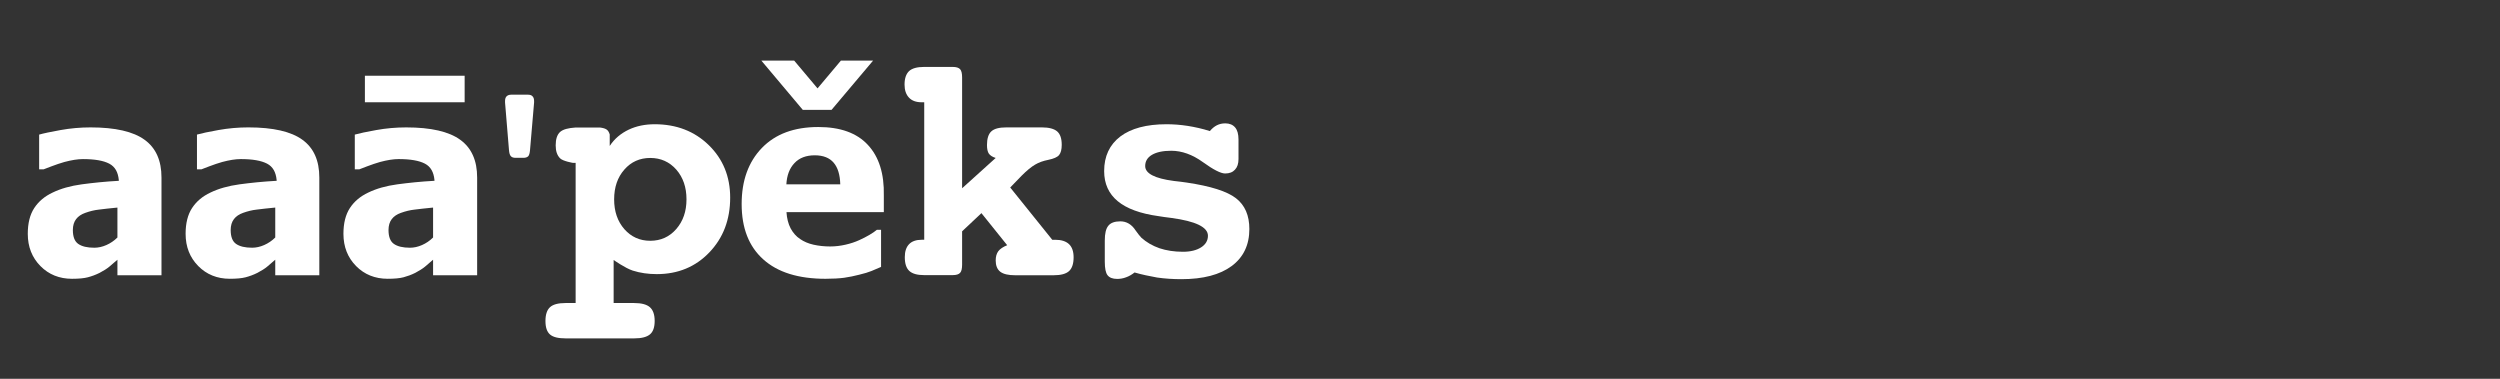 <svg version="1.1" id="Layer_1" xmlns="http://www.w3.org/2000/svg" xmlns:xlink="http://www.w3.org/1999/xlink" x="0px" y="0px" viewBox="0 0 1980 300" xml:space="preserve">
<rect x="0" y="0" width="1980" height="300" fill="#333333" stroke="none"/>
<g id="groupAll">
    <path id="path_apostrophe" d="M408.4 125C406.6 125 405.4 124.6 404.6 123.7C403.79 122.9 403.29 121.2 403.1 118.7L400 81.2V80C400 78.4 400.4 77.1 401.2 76.3C402 75.5 403.2 75 404.79 75H418.2C419.79 75 421 75.4 421.79 76.3C422.6 77.1 423 78.4 423 80V81.2L419.79 118.7C419.6 121.2 419.1 122.9 418.4 123.7C417.59 124.5 416.4 125 414.59 125H408.4Z " fill="white"></path>
    <path id="path_p" d="M236,205.9V240h16.2c5.8,0,10,1.1,12.5,3.3c2.5,2.2,3.8,5.8,3.8,10.9c0,4.9-1.2,8.5-3.7,10.6c-2.5,2.1-6.6,3.2-12.5,3.2
        H198c-5.9,0-10-1-12.4-3.1c-2.4-2.1-3.6-5.6-3.6-10.7c0-5,1.2-8.7,3.6-10.9c2.4-2.2,6.5-3.3,12.3-3.3h8V129h-2.1
        c0,0-7.9-1.3-10.2-3.6c-2.4-2.4-3.5-5.8-3.5-10.3c0-5,1.2-8.5,3.5-10.6c2.4-2.1,6.4-3.1,12.2-3.5h19.4c2.4,0.3,4.2,0.8,5.4,1.7
        c1.2,0.9,1.8,2.2,2.3,3.8v9.1c3.7-5.7,8.9-10,15-12.9c6.1-2.9,13-4.3,20.6-4.3c17.2,0,31.5,5.5,42.8,16.5c11.3,11,17,24.9,17,41.6
        c0,17.5-5.5,31.9-16.5,43.4c-11,11.5-24.9,17.2-41.6,17.2c-6.8,0-13.2-0.9-19.1-2.8S236,205.9,236,205.9z M265,125.1
        c-8.3,0-15.2,3.1-20.5,9.2c-5.4,6.1-8.1,14-8.1,23.6s2.7,17.4,8.1,23.6c5.4,6.1,12.2,9.2,20.5,9.2s15.2-3.1,20.6-9.3
        s8.1-14,8.1-23.5c0-9.6-2.7-17.4-8.1-23.6C280.2,128.2,273.3,125.1,265,125.1z" style="display:none" fill="white"></path>
    <path id="path_p2" d="M486 205.9V240H502.2C508 240 512.2 241.1 514.7 243.3C517.2 245.5 518.5 249.1 518.5 254.2C518.5 259.1 517.3 262.7 514.8 264.8C512.3 266.9 508.2 268 502.3 268H448C442.1 268 438 267 435.6 264.9C433.2 262.8 432 259.3 432 254.2C432 249.2 433.2 245.5 435.6 243.3C438 241.1 442.1 240 447.9 240H455.9V129H453.8C453.8 129 445.9 127.7 443.6 125.4C441.2 123 440.1 119.6 440.1 115.1C440.1 110.1 441.3 106.6 443.6 104.5C446 102.4 450 101.4 455.8 101H475.2C477.6 101.3 479.4 101.8 480.6 102.7C481.8 103.6 482.4 104.9 482.9 106.5V115.6C486.6 109.9 491.8 105.6 497.9 102.7C504 99.8 510.9 98.4 518.5 98.4C535.7 98.4 550 103.9 561.3 114.9C572.6 125.9 578.3 139.8 578.3 156.5C578.3 174 572.8 188.4 561.8 199.9C550.8 211.4 536.9 217.1 520.2 217.1C513.4 217.1 507 216.2 501.1 214.3S486 205.9 486 205.9ZM515 125.1C506.7 125.1 499.8 128.2 494.5 134.3C489.1 140.4 486.4 148.3 486.4 157.9S489.1 175.3 494.5 181.5C499.9 187.6 506.7 190.7 515 190.7S530.2 187.6 535.6 181.39S543.7 167.39 543.7 157.89C543.7 148.29 541 140.5 535.6 134.29C530.2 128.2 523.3 125.1 515 125.1Z " fill="white"></path>
    <path id="path_ex" d="M653.8 220.8C632.39 220.8 615.89 215.7 604.49 205.4C593.09 195.2 587.39 180.6 587.39 161.6C587.39 143.1 592.69 128.3 603.39 117.2C614.1 106.1 628.99 100.6 648.1 100.6C665.49 100.6 678.6 105.3 687.3 114.7C696.1 124.1 700.39 137.5 699.99 155V168H622.89C623.19 172.9 624.3 177.3 626.19 180.9C628.1 184.4 630.6 187.3 633.69 189.3C636.69 191.4 640.3 192.9 644.3 193.8S652.8 195.2 657.49 195.2C661.59 195.2 665.69 194.7 669.59 193.8C673.59 192.9 677.19 191.7 680.49 190.2C683.39 188.9 686.09 187.5 688.49 186.1C690.99 184.6 692.99 183.3 694.49 182.0H697.8V211.4C695.3 212.5 692.69 213.6 690.3 214.6C687.89 215.6 684.59 216.6 680.39 217.6C676.59 218.6 672.59 219.4 668.49 220.0C664.59 220.5 659.69 220.8 653.8 220.8ZM691.49 48L658.59 87H635.8L602.99 48H628.99L647.49 70L665.99 48H691.49ZM665.49 146C665.3 138.5 663.59 132.8 660.3 128.9C656.99 125 651.99 123 645.3 123C638.39 123 632.99 125.1 629.19 129.2C625.3 133.29 623.19 138.89 622.8 146H665.49Z " fill="white"></path>
    <path id="path_k" d="M761.99 149.1L788.59 125.1C785.99 124.3 784.19 123.1 783.19 121.7C782.19 120.29 781.69 117.9 781.69 114.9C781.69 109.9 782.79 106.2 785.09 104.09C787.39 101.9 791.39 100.89 797.19 100.89H825.09C830.79 100.89 834.89 101.99 837.29 104.09C839.69 106.19 840.89 109.69 840.89 114.69C840.89 118.39 840.19 121.09 838.79 122.79C837.39 124.49 834.59 125.69 830.29 126.59C826.29 127.39 822.79 128.59 819.79 130.39C816.69 132.2 813.19 135.09 809.09 139.2L800.09 148.5L833.39 189.9H835.8C840.6 189.9 844.3 191.1 846.7 193.4C849.1 195.7 850.3 199.2 850.3 203.8C850.3 208.8 849.1 212.5 846.7 214.7C844.3 216.9 840.2 218.0 834.5 218.0H803.99C798.59 218.0 794.69 217.1 792.19 215.2C789.79 213.3 788.59 210.3 788.59 206.3C788.59 203.2 789.29 200.8 790.69 198.9C792.09 197.1 794.49 195.5 797.69 194.2L777.29 168.8L761.99 183.2V209.5C761.99 212.7 761.49 215 760.39 216.1C759.3 217.29 757.39 217.9 754.49 217.9H731.99C726.49 217.9 722.59 216.8 720.19 214.6C717.8 212.4 716.6 208.79 716.6 203.7C716.6 199.2 717.69 195.79 719.99 193.39C722.2 191.09 725.6 189.89 729.99 189.89H731.99V81H729.99C725.6 81 722.2 79.8 719.9 77.3C717.6 74.9 716.4 71.4 716.4 67C716.4 62.1 717.6 58.6 719.99 56.3C722.4 54.09 726.4 53 731.99 53H754.49C757.3 53 759.3 53.6 760.4 54.8C761.49 56 761.99 58.199 761.99 61.4V149.1Z " fill="white"></path>
    <path id="path_s" d="M898.59 215.8C896.4 217.5 894.19 218.8 891.9 219.6C889.59 220.5 887.2 220.9 884.8 220.9C881.2 220.9 878.7 219.9 877.2 218.0C875.7 216.1 874.99 212.5 874.99 207.2V190.5C874.99 185.0 875.89 181.1 877.79 178.8C879.59 176.5 882.79 175.3 887.29 175.3C892.19 175.3 896.29 177.7 899.39 182.5C901.19 185.1 902.79 187.0 903.99 188.3C908.1 192.0 912.89 194.7 918.29 196.6C923.69 198.4 929.89 199.4 936.89 199.4C942.89 199.4 947.69 198.2 951.29 195.9C954.89 193.6 956.69 190.5 956.69 186.7C956.69 179.9 946.99 175.2 927.69 172.6C923.39 172.1 920.09 171.6 917.69 171.2C903.09 169.2 892.29 165.2 885.19 159.3C878.09 153.4 874.49 145.5 874.49 135.5C874.49 123.7 878.79 114.6 887.29 108.1C895.79 101.7 907.99 98.4 923.79 98.4C929.19 98.4 934.79 98.8 940.6 99.7C946.29 100.6 952.19 101.9 958.19 103.8C960 101.7 961.79 100.2 963.79 99.2C965.79 98.2 967.99 97.7 970.39 97.7C973.79 97.7 976.39 98.8 978.19 100.9C980 103 980.89 106.2 980.89 110.5V126.0C980.89 129.6 979.99 132.4 978.09 134.4C976.29 136.4 973.69 137.4 970.29 137.4C966.89 137.4 960.99 134.4 952.69 128.4C944.39 122.4 935.99 119.4 927.59 119.4C921.09 119.4 915.99 120.5 912.39 122.6C908.79 124.7 906.99 127.7 906.99 131.5C906.99 137.4 914.49 141.3 929.59 143.3C933.99 143.8 937.39 144.2 939.89 144.6C958.79 147.4 971.79 151.5 978.89 157.0C985.99 162.5 989.49 170.6 989.49 181.4C989.49 194.0 984.79 203.8 975.49 210.7C966.19 217.6 952.89 221.1 935.69 221.1C928.99 221.1 922.59 220.7 916.39 219.8C910.4 218.7 904.4 217.5 898.59 215.8Z " fill="white"></path>
    <path id="path_l" d="M937,190h21.7c4.6,0,7.9,1.1,9.8,3.2c1.9,2.1,2.8,5.7,2.8,10.6c0,5-1,8.7-2.9,10.9c-1.9,2.2-5.2,3.3-9.7,3.3h-68.3
        c-4.5,0-7.7-1.1-9.6-3.3c-1.9-2.2-2.9-5.8-2.9-10.9c0-5,0.9-8.6,2.8-10.7c1.8-2.1,5.1-3.1,9.7-3.1H912V81h-11.1
        c-4.6,0-7.8-1.1-9.8-3.3c-2-2.2-3-5.8-3-10.7c0-5,1-8.5,2.9-10.7c1.9-2.2,5.2-3.3,9.9-3.3h30.1c1.9,0,3.3,0.5,4.4,1.5
        c1,1,1.6,2.3,1.6,4V190z" style="display:none" fill="white"></path>
    <path id="path_d" d="M1099,190h1.8c4.5,0,7.9,1.2,10.1,3.5c2.3,2.3,3.4,5.8,3.4,10.3c0,5-1.2,8.7-3.6,10.9c-2.4,2.2-6.4,3.3-12.1,3.3h-19.2
        c-2.4,0-4.3-0.5-5.6-1.5c-1.3-1-1.9-2.3-1.9-4v-8.7c-4.1,5.6-9.3,9.9-15.8,12.9c-6.4,3-13.6,4.5-21.6,4.5c-16.3,0-30-5.6-41-16.8
        c-11-11.2-16.5-25.2-16.5-42.1c0-17.5,5.6-32,16.7-43.5c11.1-11.5,25.3-17.3,42.4-17.3c5.9,0,11.7,1,17.3,3
        c5.6,2,10.8,4.8,15.4,8.4V81h-16.6c-5.7,0-9.8-1.1-12.3-3.3c-2.4-2.2-3.6-5.8-3.6-10.7c0-5,1.2-8.5,3.6-10.7
        c2.4-2.2,6.5-3.3,12.3-3.3h39.4c2.8,0,4.7,0.6,5.7,1.8c1,1.2,1.5,3.4,1.5,6.5V190z M1040.6,128.2c-8.1,0-14.8,3.1-20.1,9.3
        s-8,14-8,23.5c0,9.7,2.6,17.7,7.9,23.9c5.3,6.2,12,9.3,20.1,9.3s14.9-3.1,20.2-9.3c5.3-6.2,8-14.2,8-23.8c0-9.4-2.7-17.2-8-23.4
        C1055.4,131.3,1048.7,128.2,1040.6,128.2z" style="display:none" fill="white"></path>
    <path id="path_r" d="M1210,137h-2.9c-1.4-0.5-3.3-0.8-5.9-1c-2.6-0.2-5.4-0.3-8.5-0.3c-3.7,0-7.6,0.5-11.7,1.6c-4.1,1.1-8.1,2.3-11.9,3.8v77
        h-35V104h35v16.1c1.6-1.5,3.9-3.3,6.7-5.5c2.9-2.2,5.5-4,7.9-5.3c2.6-1.5,5.6-2.8,9-3.9c3.4-1.1,6.6-1.6,9.7-1.6
        c1.1,0,2.4,0,3.9,0.1c1.4,0.1,2.7,0.2,3.9,0.3V137z" style="display:none" fill="white"></path>
    <path id="path_e" d="M1286.2,220.8c-21.2,0-37.5-5.1-48.8-15.4c-11.3-10.2-17-24.8-17-43.8c0-18.5,5.3-33.3,15.8-44.4
        c10.5-11.1,25.3-16.6,44.2-16.6c17.2,0,30.2,4.7,38.8,14c8.7,9.4,13,22.8,12.6,40.2v13h-76.4c0.3,5,1.4,9.4,3.3,12.9
        c1.9,3.5,4.3,6.4,7.4,8.4c3,2.1,6.5,3.6,10.5,4.5c4,0.9,8.4,1.4,13.1,1.4c4.1,0,8.1-0.5,12-1.4c3.9-0.9,7.5-2.1,10.8-3.6
        c2.9-1.3,5.5-2.7,8-4.1c2.4-1.5,4.4-2.8,6-4.1h3.3v29.4c-2.5,1.1-5.1,2.2-7.5,3.2c-2.4,1-5.6,2-9.8,3c-3.8,1-7.7,1.8-11.8,2.4
        C1297,220.5,1292,220.8,1286.2,220.8z M1297.8,146c-0.2-7.5-1.9-13.2-5.2-17.1c-3.2-3.9-8.2-5.9-14.9-5.9c-6.8,0-12.1,2.1-16,6.2
        c-3.8,4.1-6,9.7-6.4,16.8H1297.8z" style="display:none" fill="white"></path>
    <path id="path_i" d="M1413,191h21.8c4.7,0,8,1,10,3.1c2,2.1,2.9,5.5,2.9,10.2c0,4.9-1,8.3-3,10.5c-2,2.1-5.3,3.2-9.9,3.2h-68.7
        c-4.6,0-7.9-1.1-9.9-3.2c-2-2.1-3-5.6-3-10.5c0-4.8,1-8.2,2.9-10.2c1.9-2.1,5.3-3.1,10-3.1h21.8v-60h-11.5c-4.5,0-7.8-1-9.8-3.1
        c-2-2.1-2.9-5.6-2.9-10.4c0-4.8,0.9-8.3,2.8-10.4c1.9-2.1,5.2-3.1,9.9-3.1h30.6c1.9,0,3.4,0.5,4.4,1.4c1,0.9,1.5,2.2,1.5,3.9V191z
         M1398.4,47.9c4.9,0,8.2,1.2,9.8,3.5c1.6,2.3,2.4,7.8,2.4,16.5c0,8.4-0.7,13.6-2.2,15.6c-1.4,2-4.9,3-10.2,3
        c-5.2,0-8.6-0.9-10.1-2.8c-1.5-1.9-2.3-5.7-2.3-11.4c0-10.5,0.8-17.2,2.3-20.1C1389.7,49.3,1393.1,47.9,1398.4,47.9z" style="display:none" fill="white"></path>
    <path id="path_ax" d="M343 205.7C340.7 207.7 338.6 209.5 336.6 211.2C334.7 212.79 332.1 214.39 328.9 216.1C325.7 217.7 322.6 218.79 319.6 219.6C316.6 220.4 312.4 220.79 307 220.79C297 220.79 288.6 217.39 282 210.7C275.4 204 272 195.5 272 185.2C272 176.79 273.7 170 277.1 164.79C280.5 159.6 285.3 155.49 291.7 152.49C298.1 149.39 305.8 147.19 314.7 145.99C323.6 144.79 333.2 143.79 344.1 143.19V142.59C343.5 136.29 341.1 131.99 336.5 129.59C331.9 127.19 325 125.99 315.7 125.99C311.5 125.99 306.6 126.79 301 128.29C295.4 129.79 284.6 134.1 284.6 134.1H281V106.6C284.5 105.6 290.2 104.4 298 103C305.8 101.6 313.7 100.9 321.7 100.9C341.3 100.9 355.6 104.2 364.5 110.7C373.5 117.2 377.9 127.2 377.9 140.6V218H343V205.7ZM368 81H289V60H368V81ZM343 188.1V164.4C337 165 332.1 165.5 328.4 166C324.7 166.4 321.1 167.3 317.5 168.6C314.4 169.7 312 171.29 310.3 173.5C308.6 175.7 307.7 178.6 307.7 182.2C307.7 187.5 309.1 191.2 312 193.2C314.9 195.2 319.1 196.2 324.7 196.2C327.79 196.2 331 195.5 334.2 194.1S340.4 190.7 343 188.1Z " fill="white"></path>
    <path id="path_a1" d="M93,205.7c-2.3,2-4.4,3.8-6.4,5.5c-1.9,1.6-4.5,3.2-7.7,4.9c-3.2,1.6-6.3,2.7-9.3,3.5c-3,0.8-7.2,1.2-12.6,1.2c-10,0-18.4-3.4-25-10.1c-6.6-6.7-10-15.2-10-25.5c0-8.4,1.7-15.2,5.1-20.4c3.4-5.2,8.2-9.3,14.6-12.3c6.4-3.1,14.1-5.3,23-6.5c8.9-1.2,18.5-2.2,29.4-2.8v-0.6c-0.6-6.3-3-10.6-7.6-13c-4.6-2.4-11.5-3.6-20.8-3.6c-4.2,0-9.1,0.8-14.7,2.3c-5.6,1.5-16.4,5.8-16.4,5.8H31v-27.5c3.5-1,9.2-2.2,17-3.6c7.8-1.4,15.7-2.1,23.7-2.1c19.6,0,33.9,3.3,42.8,9.8c9,6.5,13.4,16.5,13.4,29.9V218H93V205.7z M93,188.1v-23.7c-6,0.6-10.9,1.1-14.6,1.6c-3.7,0.4-7.3,1.3-10.9,2.6c-3.1,1.1-5.5,2.7-7.2,4.9c-1.7,2.2-2.6,5.1-2.6,8.7c0,5.3,1.4,9,4.3,11c2.9,2,7.1,3,12.7,3c3.1,0,6.3-0.7,9.5-2.1S90.4,190.7,93,188.1z" fill="white"></path>
    <path id="path_a2" d="M218 205.69C215.7 207.69 213.6 209.49 211.6 211.19C209.7 212.79 207.1 214.39 203.89 216.09C200.7 217.69 197.6 218.79 194.6 219.59C191.6 220.39 187.39 220.79 182 220.79C172 220.79 163.6 217.39 157 210.69C150.39 203.99 147 195.49 147 185.19C147 176.79 148.7 169.99 152.1 164.79C155.5 159.59 160.3 155.49 166.7 152.49C173.1 149.39 180.8 147.2 189.7 145.99C198.6 144.79 208.2 143.79 219.1 143.2V142.6C218.5 136.3 216.1 131.99 211.5 129.6C206.9 127.2 200 125.99 190.7 125.99C186.5 125.99 181.6 126.8 176 128.29C170.4 129.79 159.6 134.09 159.6 134.09H156V106.59C159.5 105.59 165.2 104.39 173 102.99C180.8 101.59 188.7 100.891 196.7 100.891C216.3 100.891 230.6 104.191 239.5 110.691C248.5 117.191 252.9 127.191 252.9 140.59V217.99H218V205.69ZM218 188.09V164.39C212 164.99 207.1 165.49 203.4 165.99C199.7 166.39 196.1 167.292 192.5 168.59C189.4 169.69 187 171.29 185.3 173.49C183.6 175.69 182.7 178.59 182.7 182.19C182.7 187.49 184.1 191.19 187 193.19C189.89 195.19 194.1 196.19 199.7 196.19C202.79 196.19 206 195.49 209.2 194.09S215.4 190.69 218 188.09Z " fill="white"></path>
    <path id="path_a3" d="M93,205.7c-2.3,2-4.4,3.8-6.4,5.5c-1.9,1.6-4.5,3.2-7.7,4.9c-3.2,1.6-6.3,2.7-9.3,3.5c-3,0.8-7.2,1.2-12.6,1.2c-10,0-18.4-3.4-25-10.1c-6.6-6.7-10-15.2-10-25.5c0-8.4,1.7-15.2,5.1-20.4c3.4-5.2,8.2-9.3,14.6-12.3c6.4-3.1,14.1-5.3,23-6.5c8.9-1.2,18.5-2.2,29.4-2.8v-0.6c-0.6-6.3-3-10.6-7.6-13c-4.6-2.4-11.5-3.6-20.8-3.6c-4.2,0-9.1,0.8-14.7,2.3c-5.6,1.5-16.4,5.8-16.4,5.8H31v-27.5c3.5-1,9.2-2.2,17-3.6c7.8-1.4,15.7-2.1,23.7-2.1c19.6,0,33.9,3.3,42.8,9.8c9,6.5,13.4,16.5,13.4,29.9V218H93V205.7z M93,188.1v-23.7c-6,0.6-10.9,1.1-14.6,1.6c-3.7,0.4-7.3,1.3-10.9,2.6c-3.1,1.1-5.5,2.7-7.2,4.9c-1.7,2.2-2.6,5.1-2.6,8.7c0,5.3,1.4,9,4.3,11c2.9,2,7.1,3,12.7,3c3.1,0,6.3-0.7,9.5-2.1S90.4,190.7,93,188.1z" style="display:none" fill="white"></path>
</g>
</svg>
